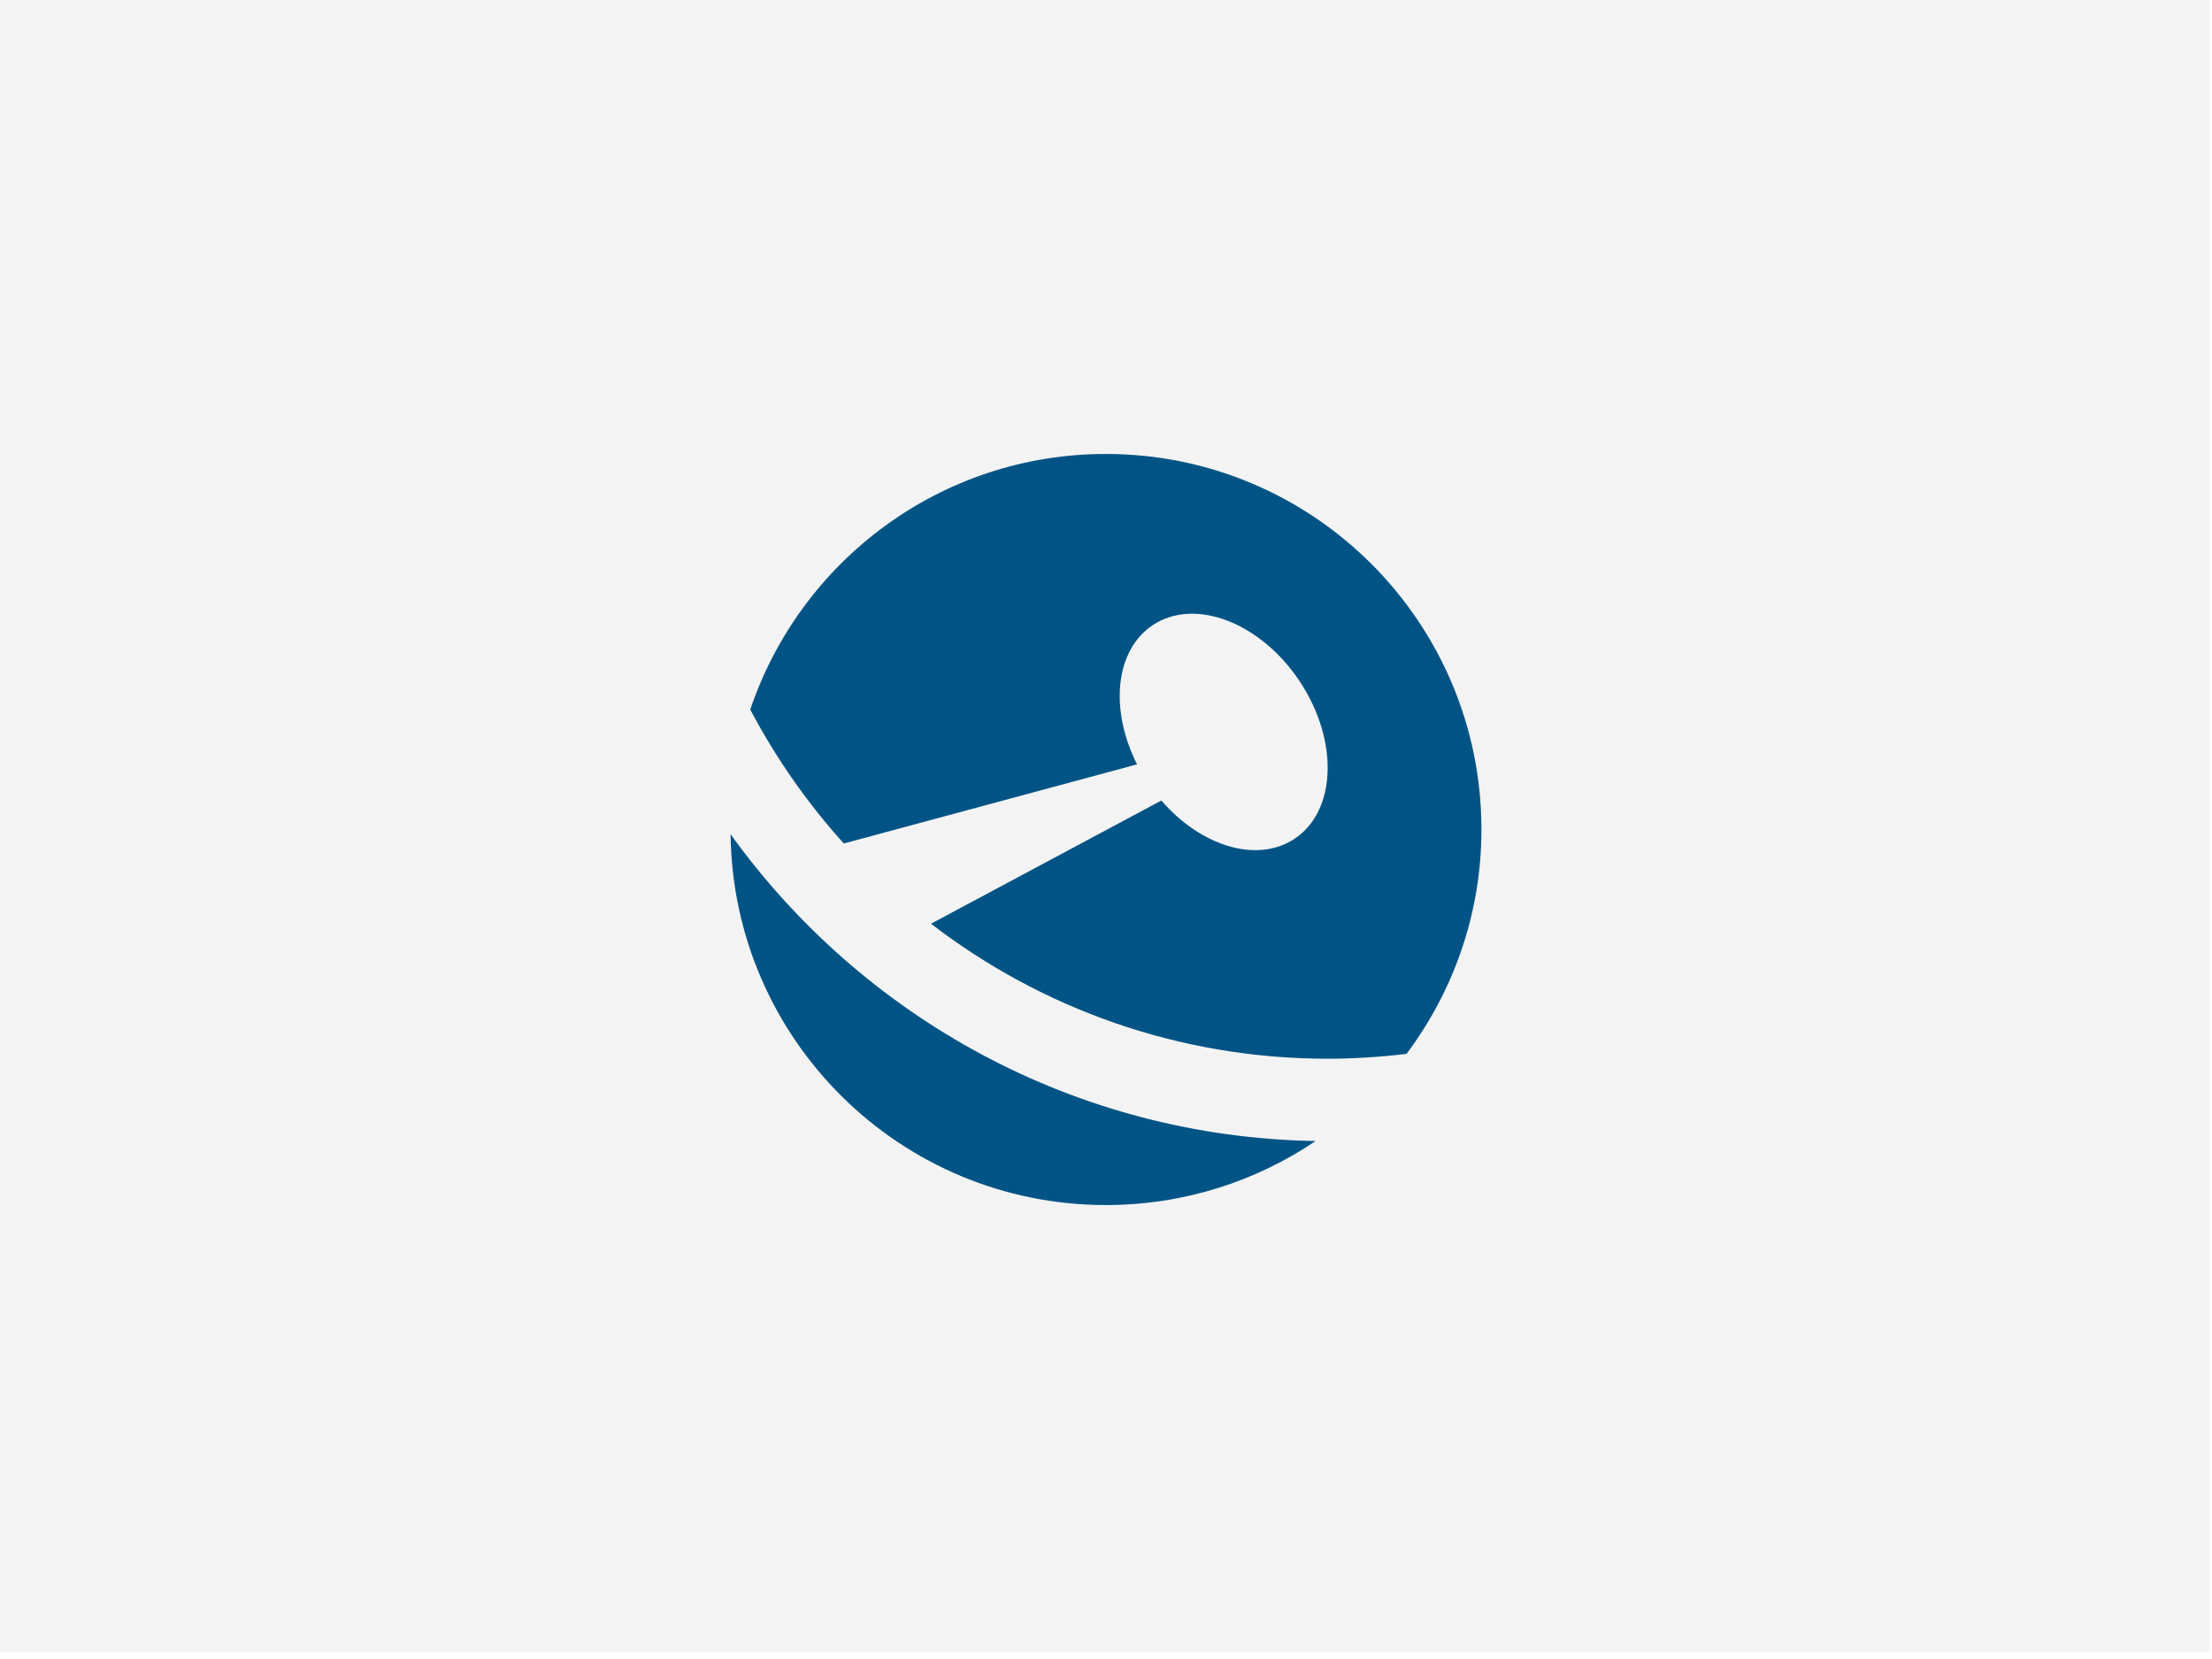 <?xml version="1.0" encoding="UTF-8"?>
<svg id="Layer_1" data-name="Layer 1" xmlns="http://www.w3.org/2000/svg" xmlns:xlink="http://www.w3.org/1999/xlink" viewBox="0 0 400 300">
  <defs>
    <style>
      .cls-1 {
        fill: none;
      }

      .cls-2 {
        fill: #d6d6d6;
        isolation: isolate;
        opacity: .3;
      }

      .cls-3 {
        clip-path: url(#clippath);
      }

      .cls-4 {
        fill: #005485;
      }
    </style>
    <clipPath id="clippath">
      <rect class="cls-1" x="-1.92" y="-2.79" width="402.89" height="303.05"/>
    </clipPath>
  </defs>
  <g class="cls-3">
    <rect class="cls-2" x="-.48" y="-1.27" width="400" height="300"/>
  </g>
  <g>
    <path class="cls-4" d="M135.67,128.31c4.63,8.78,10.32,16.92,16.92,24.22l53.03-14.31c-5.01-9.89-4-20.65,2.85-25.19,7.61-5.04,19.5-.47,26.58,10.21,7.07,10.68,6.64,23.41-.97,28.45-6.77,4.48-16.93,1.34-24.07-6.93l-41.66,22.28c19.9,15.29,44.77,24.41,71.75,24.41,4.8,0,9.55-.32,14.25-.88,8.47-11.33,13.54-25.34,13.54-40.57,0-37.51-30.41-67.91-67.91-67.91-29.91,0-55.25,19.36-64.31,46.22Z"/>
    <path class="cls-4" d="M132.11,150.86c.47,37.11,30.65,67.05,67.87,67.05,14.05,0,27.1-4.27,37.93-11.58-43.54-.71-82.04-22.44-105.8-55.48Z"/>
  </g>
</svg>